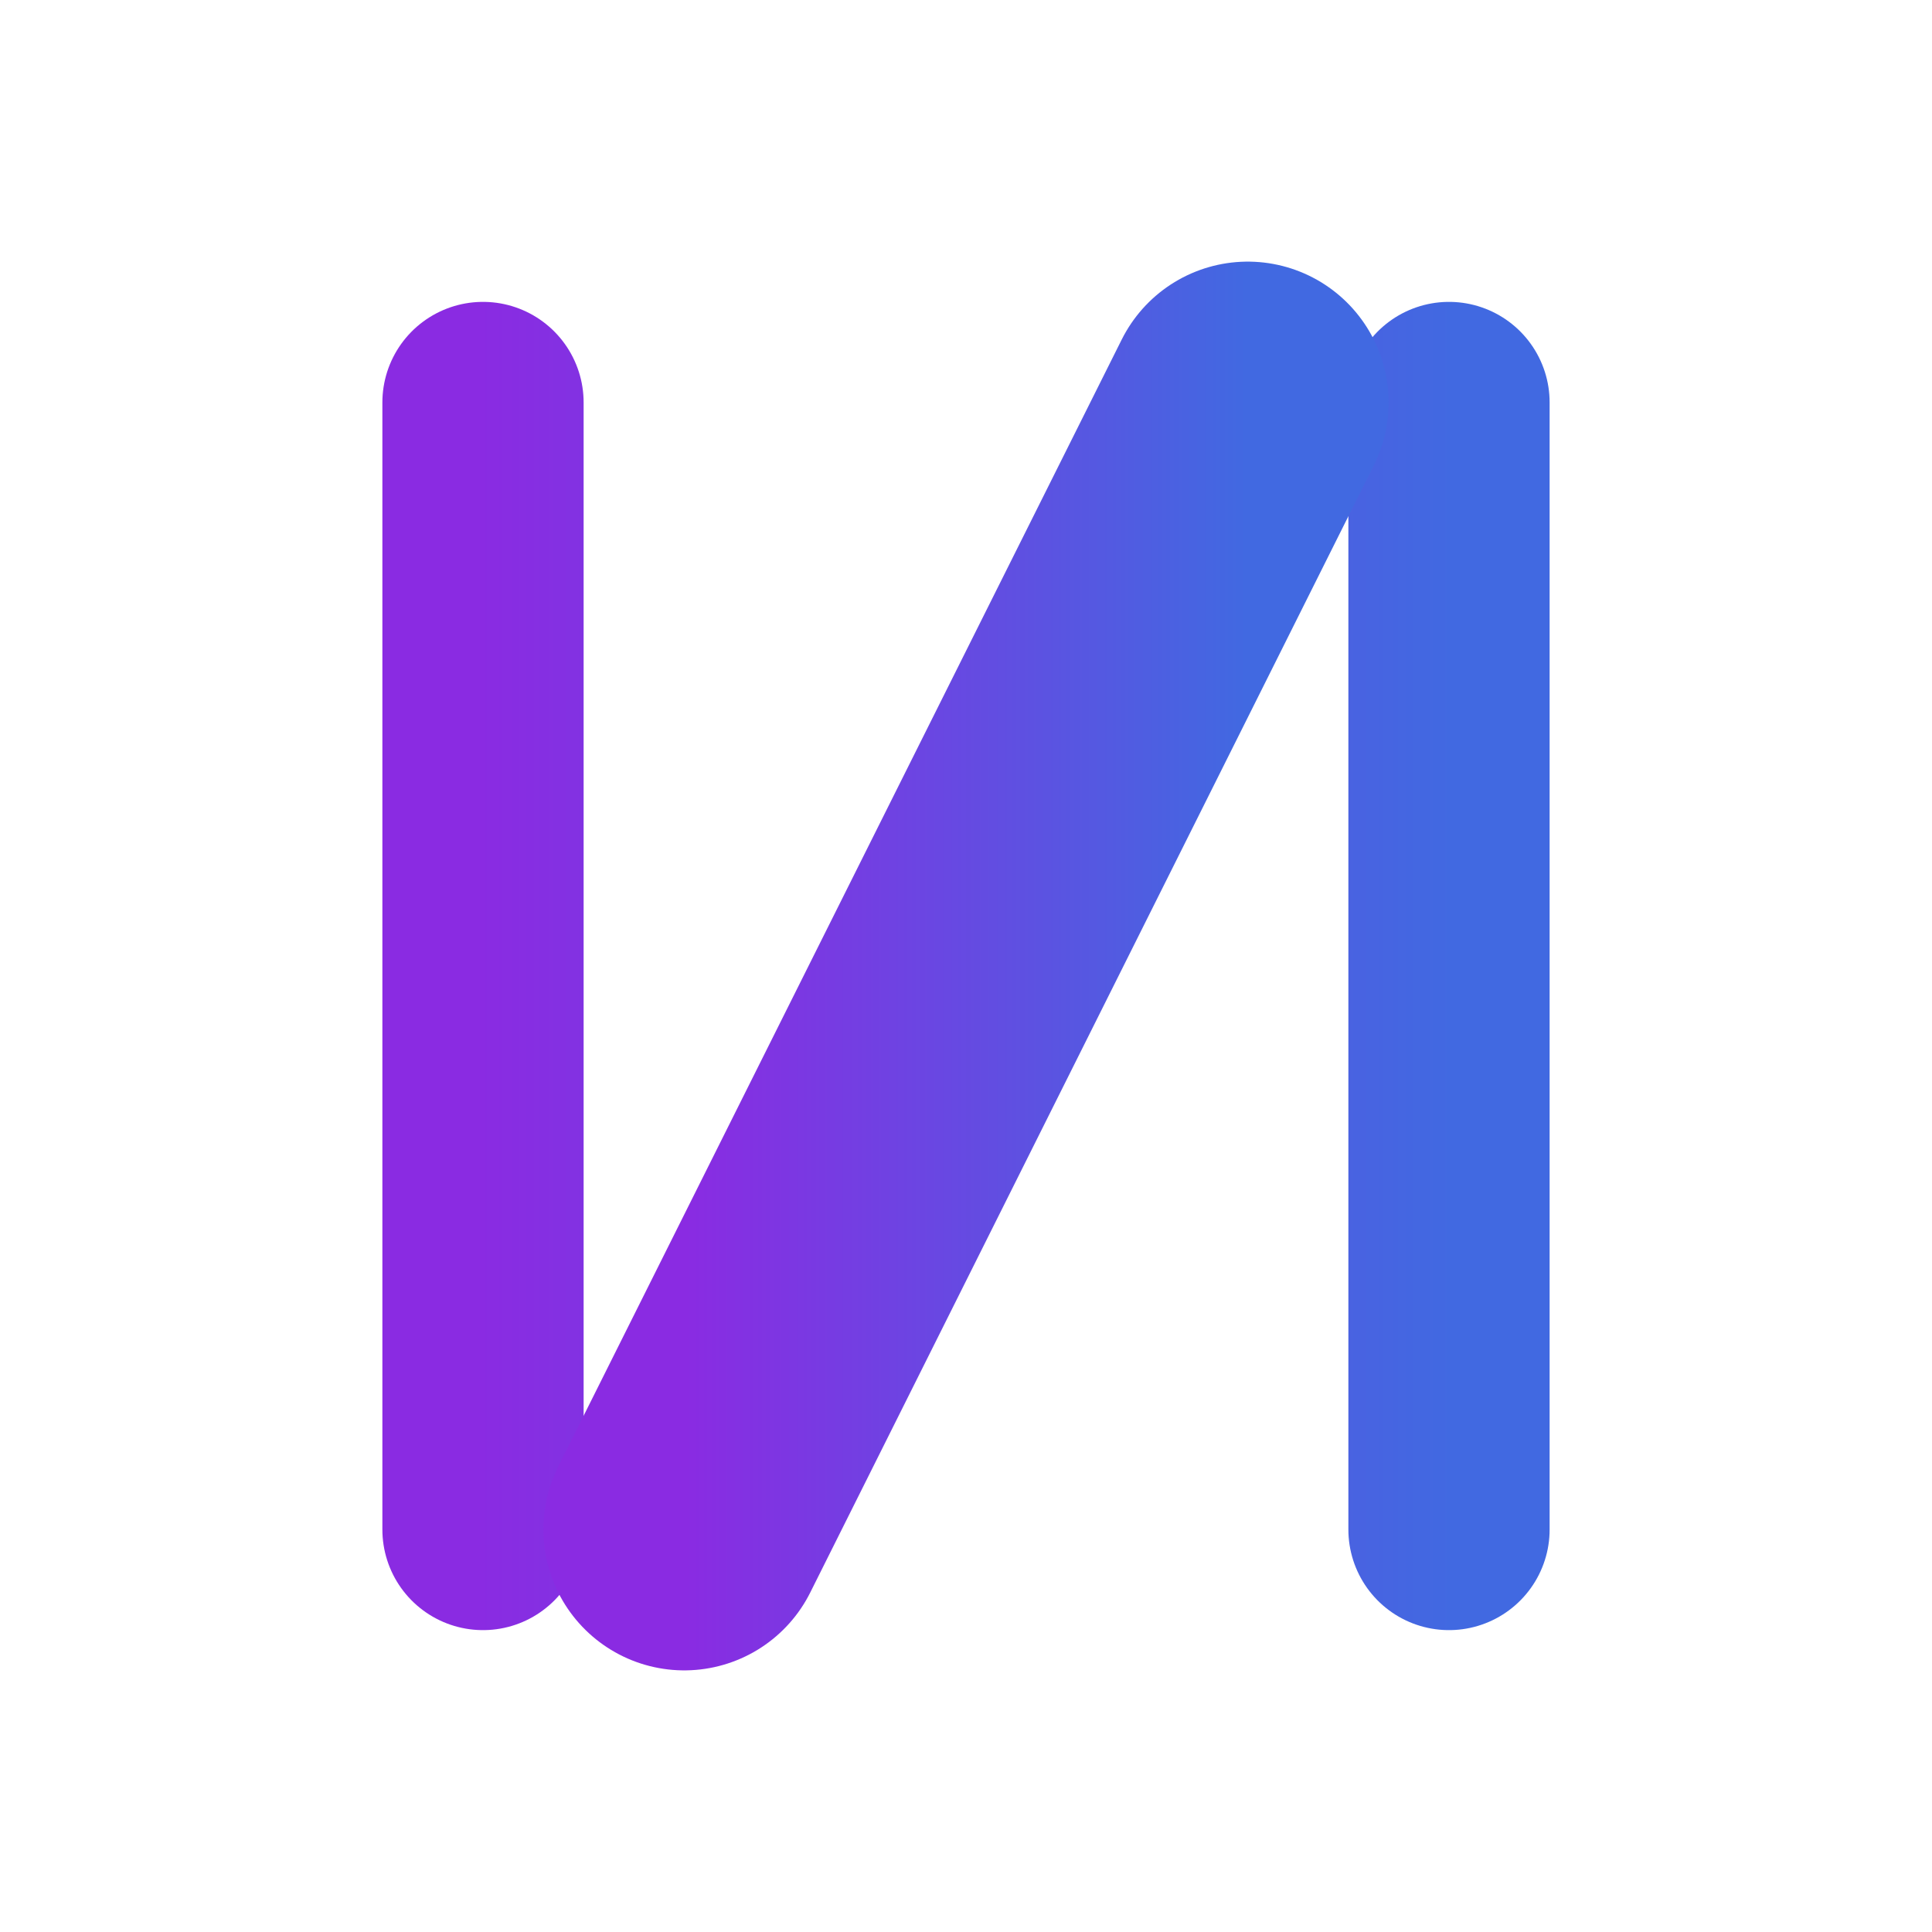 <svg xmlns="http://www.w3.org/2000/svg" width="24" height="24" viewBox="0 0 24 24" fill="none" stroke="currentColor" stroke-width="2" stroke-linecap="round" stroke-linejoin="round">
  <defs>
    <linearGradient id="logoGradient" x1="0%" y1="0%" x2="100%" y2="0%">
      <stop offset="0%" style="stop-color:#8a2be2"></stop>
      <stop offset="100%" style="stop-color:#4169e1"></stop>
    </linearGradient>
  </defs>
  <path d="M6 5v14m12-14v14" stroke="url(#logoGradient)" stroke-width="2.5"></path>
  <path d="M8.5 19L15.5 5" stroke="url(#logoGradient)" stroke-width="3.5"></path>
</svg>
